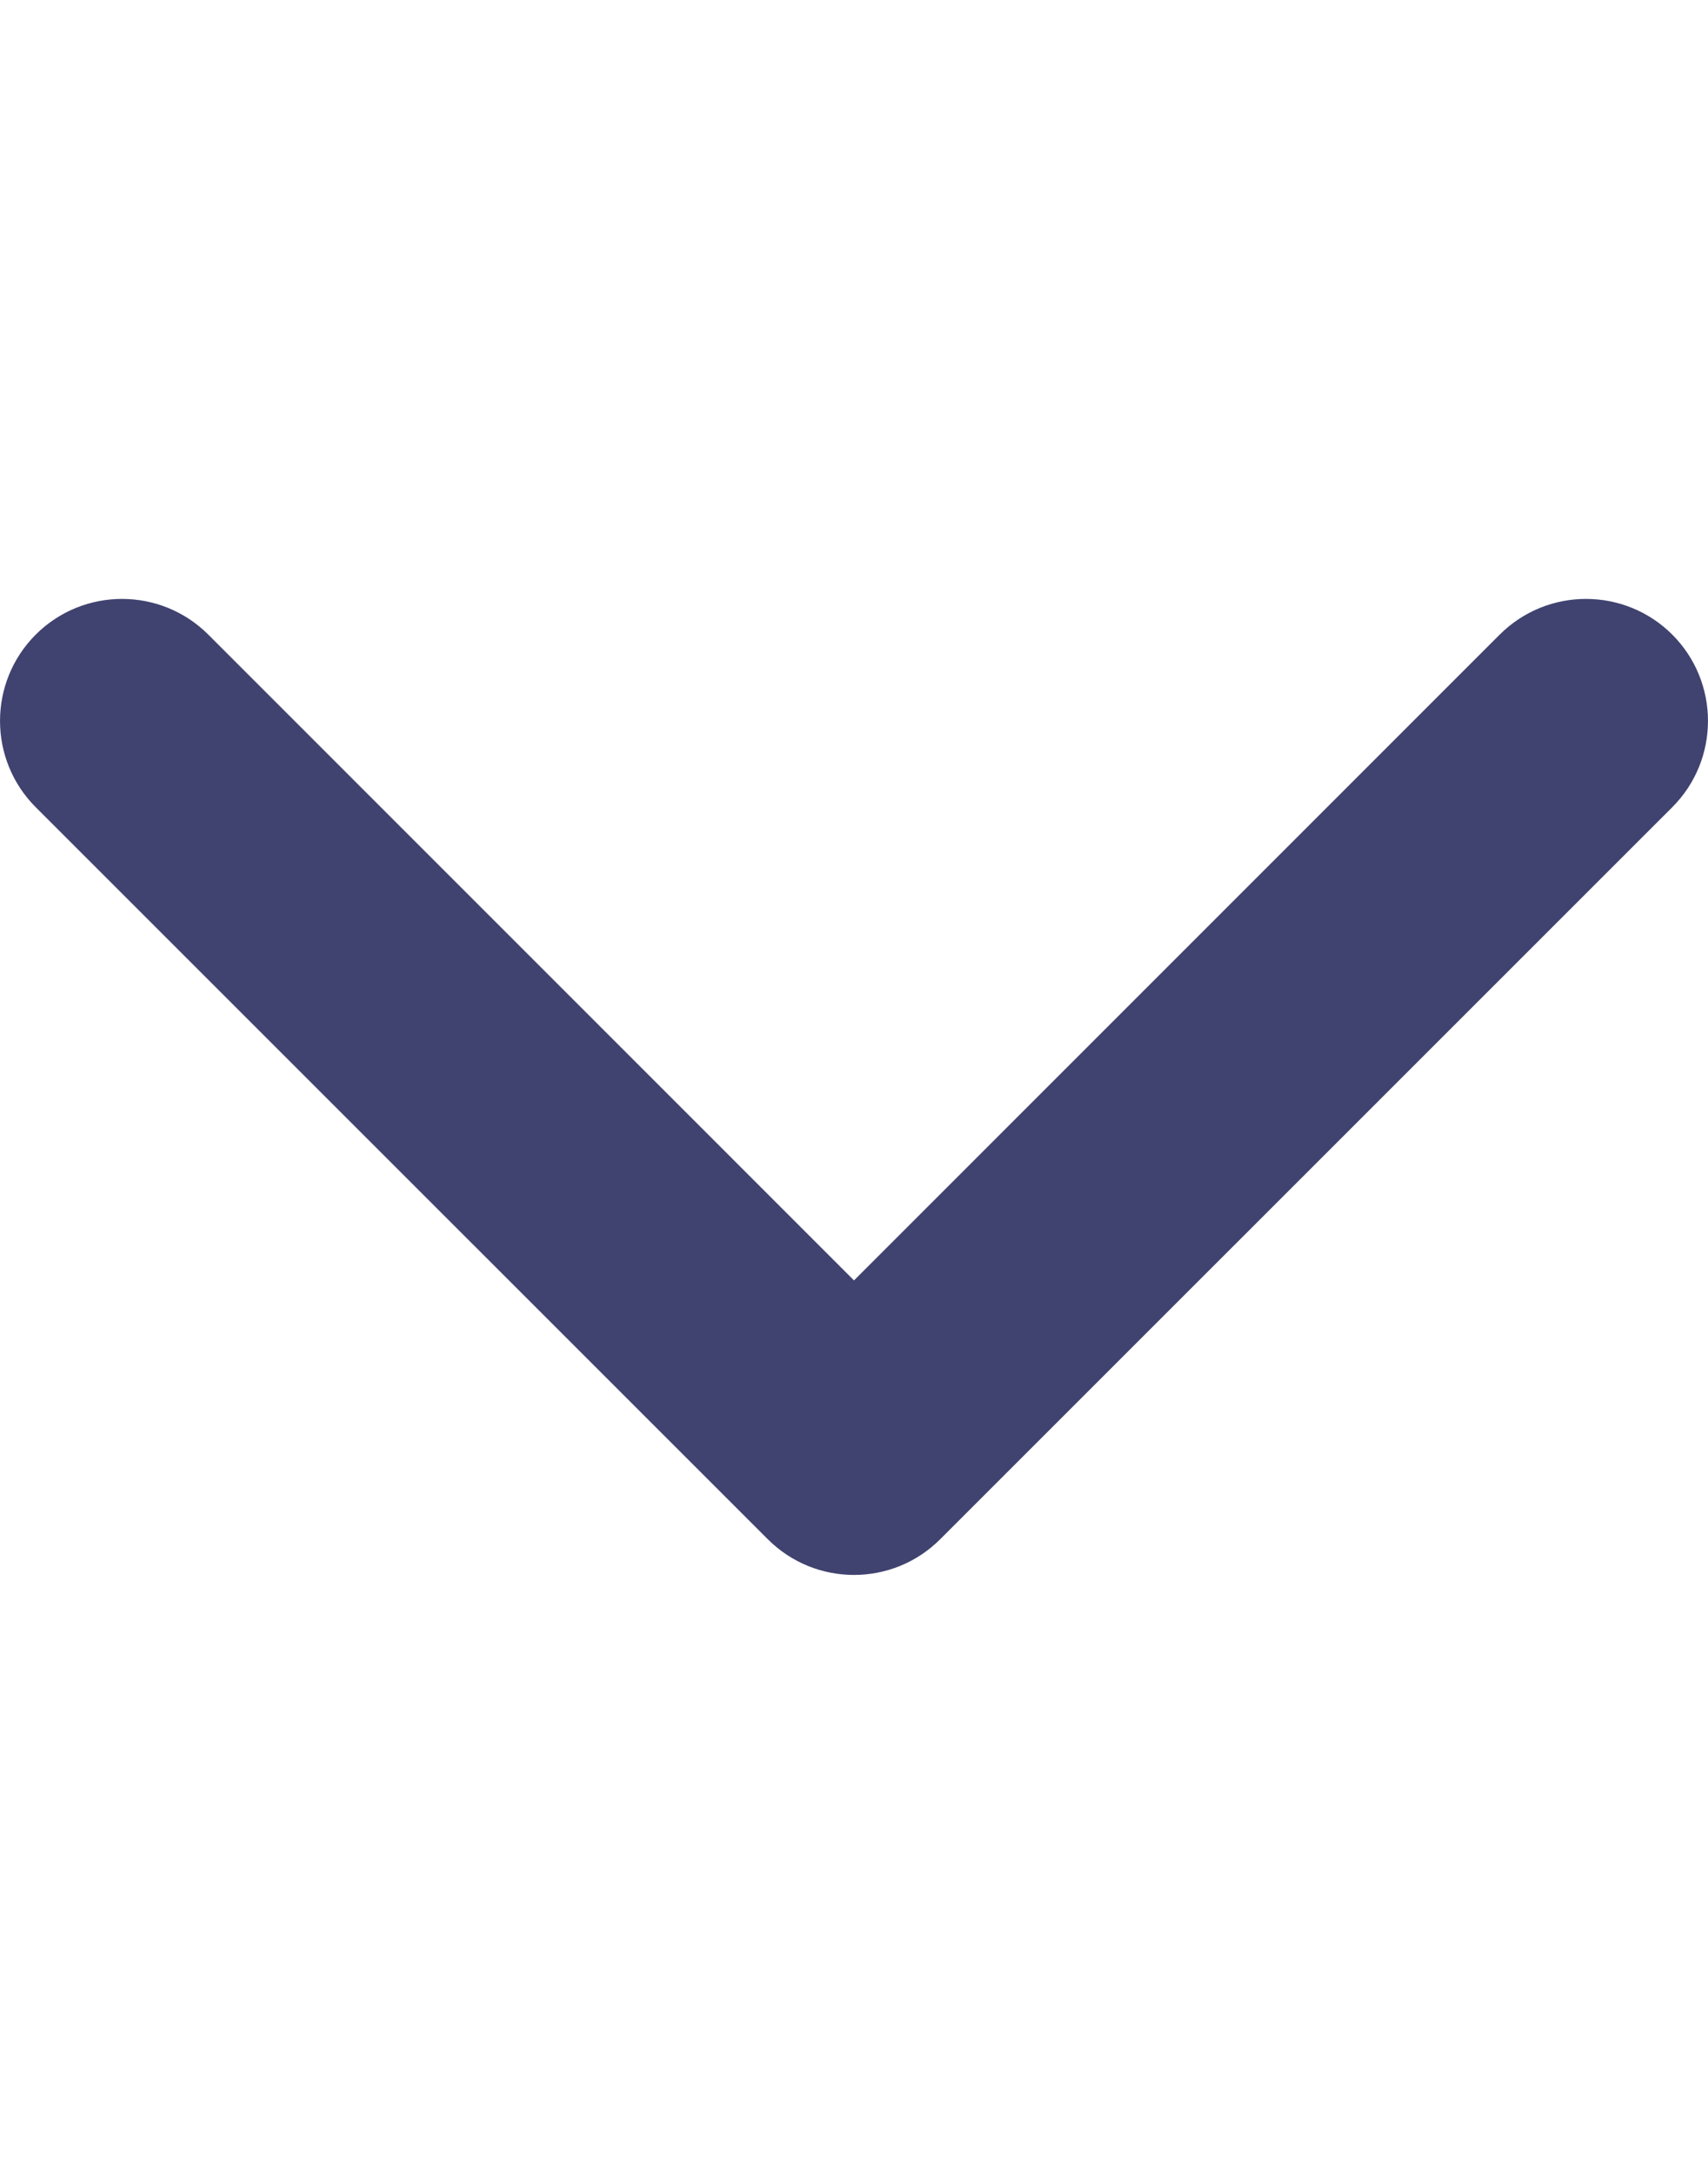 <svg width="22" height="28" viewBox="0 0 22 28" fill="none" xmlns="http://www.w3.org/2000/svg">
<g opacity="0.84">
<path fill-rule="evenodd" clip-rule="evenodd" d="M12.111 19.825C11.498 20.439 10.502 20.439 9.889 19.825L0.46 10.397C-0.153 9.783 -0.153 8.788 0.46 8.174C1.074 7.561 2.069 7.561 2.683 8.174L11 16.492L19.317 8.174C19.931 7.561 20.926 7.561 21.54 8.174C22.153 8.788 22.153 9.783 21.54 10.397L12.111 19.825Z" fill="#1C1F54"/>
</g>
</svg>
